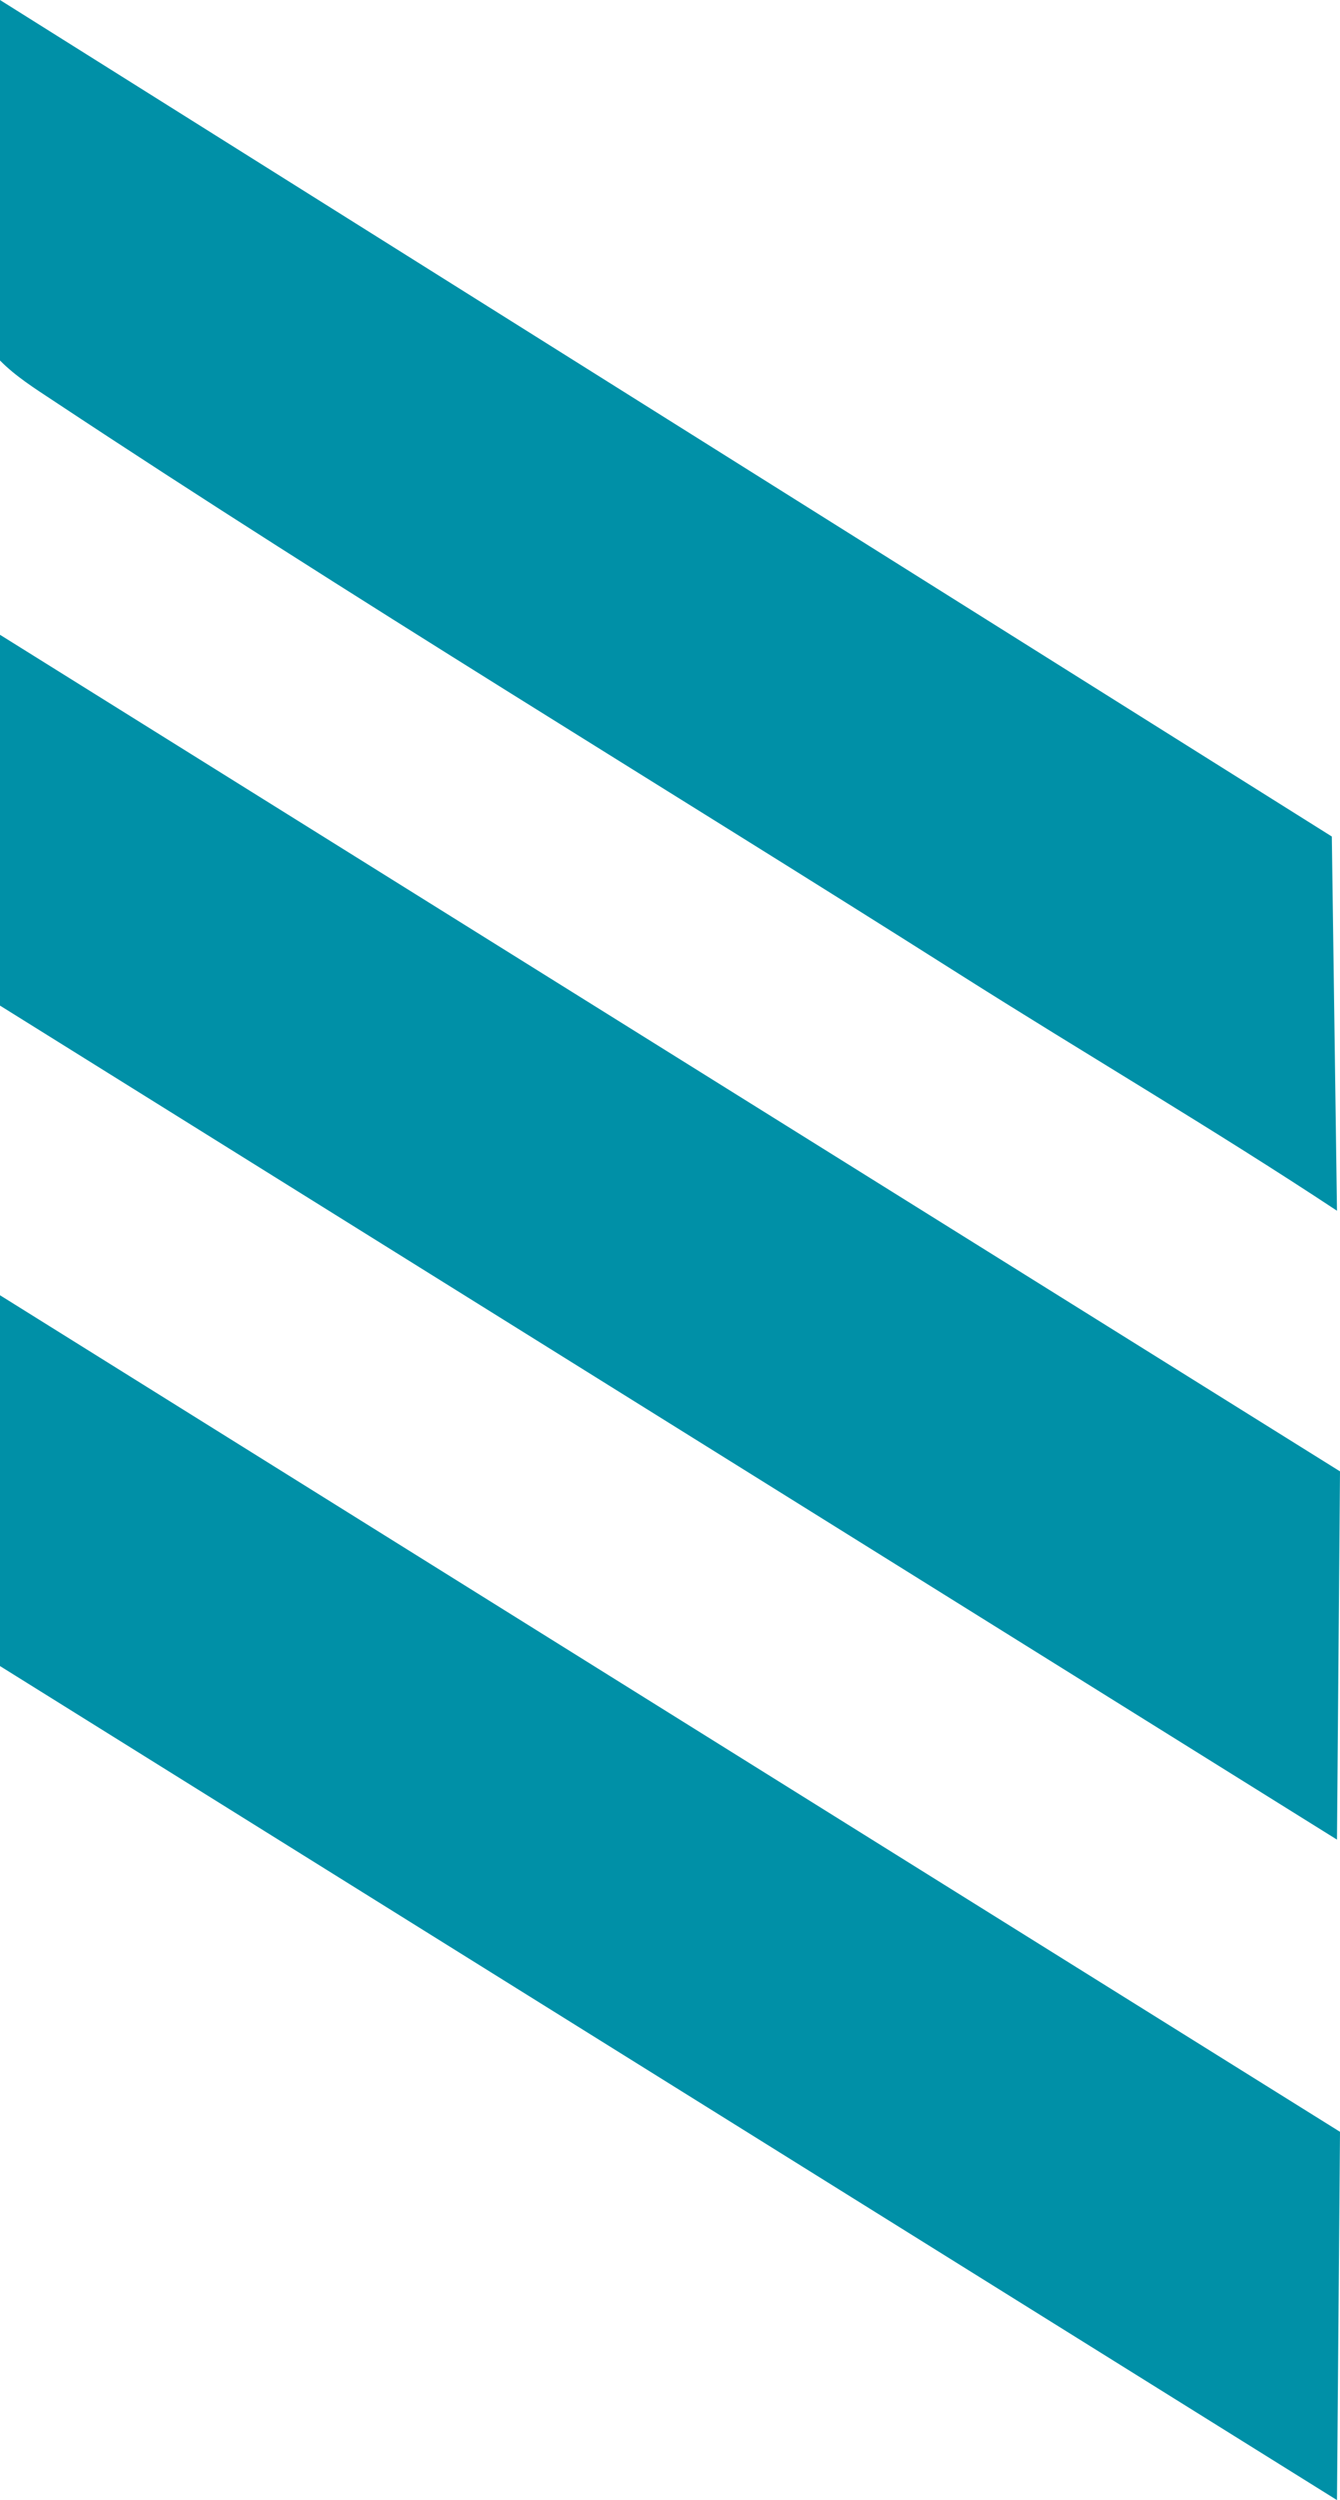 <svg width="67" height="125" viewBox="0 0 67 125" fill="none" xmlns="http://www.w3.org/2000/svg">
<g clip-path="url(#clip0_129_1068)">
<path d="M66.591 41.824L0 0V18.024C0.778 18.816 1.753 19.429 2.671 20.037C17.443 29.825 33.207 39.344 47.927 48.68C54.206 52.662 60.662 56.442 66.849 60.535L66.591 41.824Z" fill="#0090A7"/>
<path d="M67 73.566L0 31.738V50.278L66.849 91.978L67 73.566Z" fill="#0090A7"/>
<path d="M67 106.587L0 64.76V83.3L66.849 125L67 106.587Z" fill="#0090A7"/>
</g>
<defs>
<clipPath id="clip0_129_1068">
<rect width="67" height="125" fill="white"/>
</clipPath>
</defs>
</svg>
